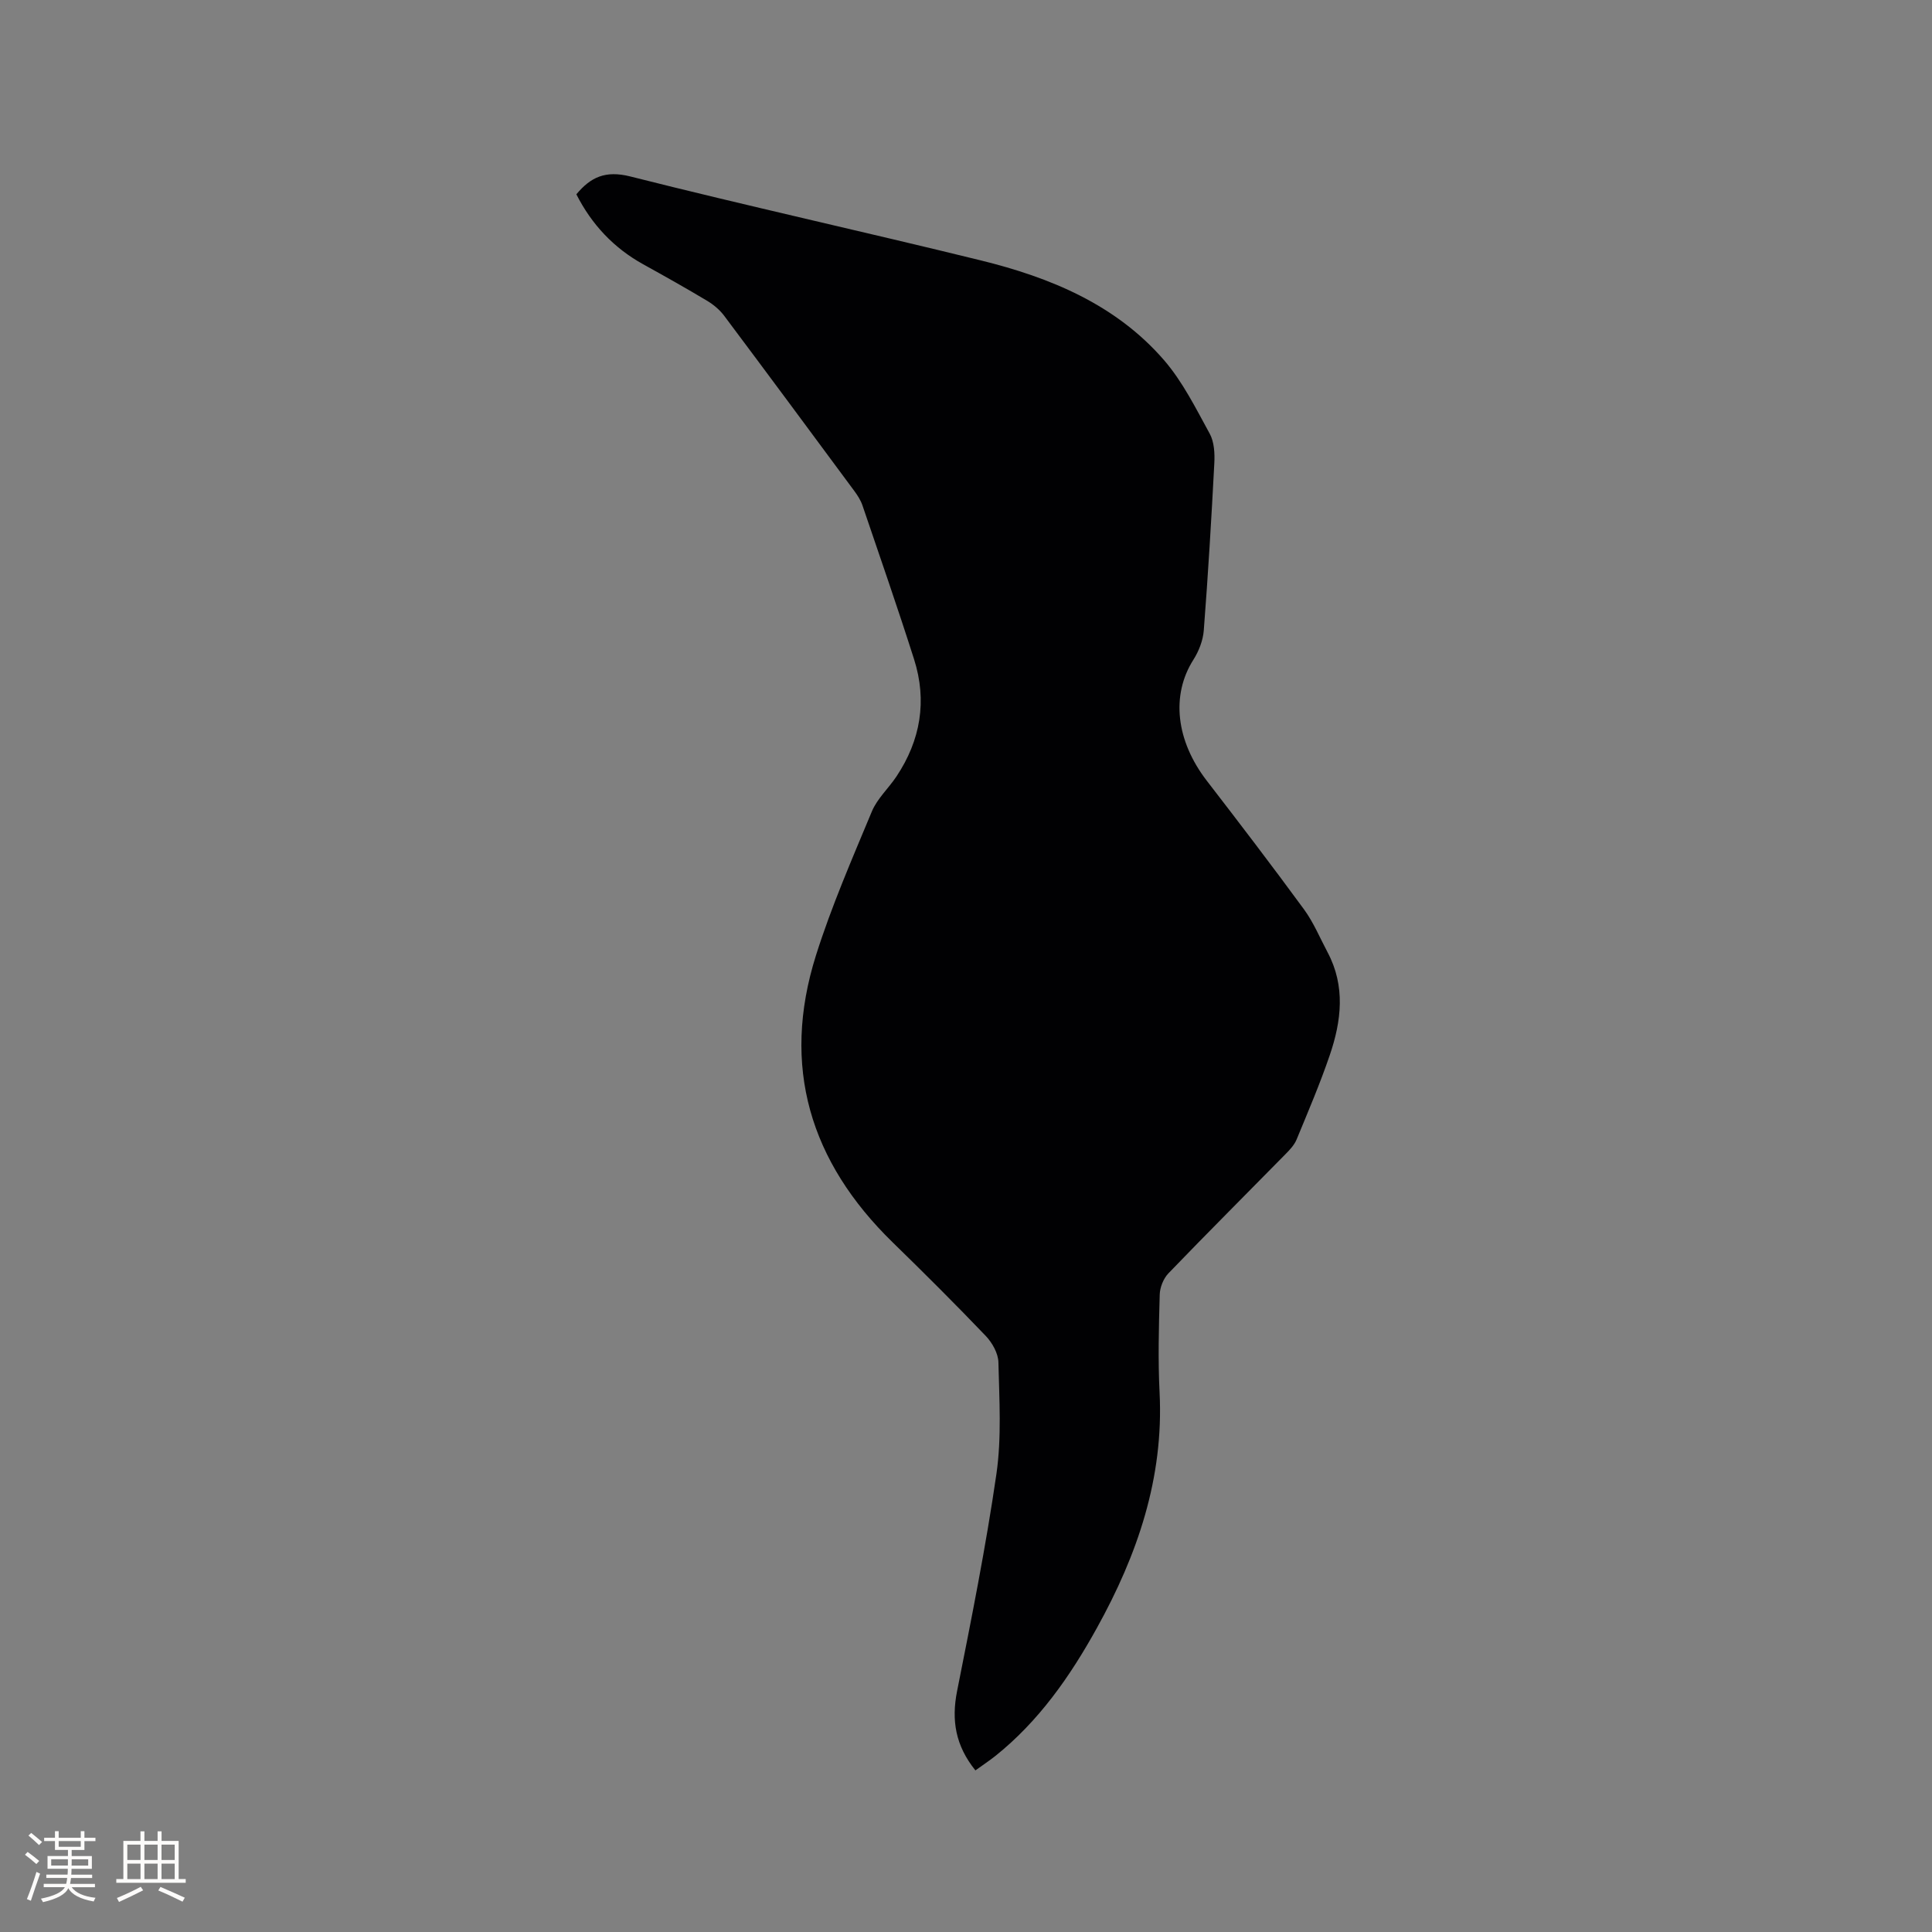 <svg enable-background="new 0 0 400 400" viewBox="0 0 400 400" xmlns="http://www.w3.org/2000/svg"><rect x="0" y="0" width="400" height="400" fill="#808080" stroke="none"/><path d="m201.95 366.54c-4.15-5.14-4.99-10.39-3.8-16.4 2.97-14.95 5.97-29.92 8.15-44.99 1.09-7.57.59-15.4.41-23.1-.04-1.85-1.27-4.04-2.61-5.45-6.3-6.59-12.76-13.03-19.29-19.39-17.1-16.67-23.12-36.41-15.88-59.39 3.2-10.15 7.48-19.98 11.58-29.82 1.11-2.66 3.45-4.78 5.09-7.24 5-7.5 6.38-15.66 3.65-24.26-3.4-10.69-7.09-21.28-10.7-31.9-.37-1.07-1.03-2.08-1.71-3-8.95-12.1-17.9-24.2-26.92-36.24-.92-1.22-2.19-2.29-3.51-3.08-4.36-2.61-8.79-5.1-13.24-7.56-6.12-3.39-10.68-8.26-13.84-14.49 2.96-3.56 6.02-4.99 11.15-3.7 24.11 6.09 48.41 11.44 72.57 17.38 14.37 3.53 27.94 9.12 37.92 20.62 3.88 4.48 6.61 10.01 9.49 15.26.94 1.72 1.06 4.09.95 6.14-.6 11.54-1.29 23.07-2.18 34.59-.16 2.08-1.02 4.29-2.15 6.07-4.66 7.33-3.63 16.76 2.8 25.09 6.79 8.8 13.54 17.64 20.11 26.61 1.98 2.71 3.29 5.9 4.88 8.89 3.72 7.01 2.86 14.21.44 21.29-2.01 5.9-4.47 11.65-6.85 17.42-.46 1.13-1.38 2.12-2.26 3.01-8.1 8.25-16.28 16.41-24.29 24.73-1.03 1.07-1.75 2.88-1.8 4.36-.19 6.78-.37 13.58-.03 20.35.88 17.68-4.59 33.59-13 48.75-5.53 9.99-11.99 19.25-21.01 26.47-1.31 1.03-2.71 1.96-4.12 2.98z" fill="#010103"/><g fill="#fcfbfa"><path d="m5.17 384 .55-.58c.85.61 1.65 1.24 2.4 1.87l-.59.64c-.83-.73-1.62-1.38-2.36-1.93m1.22 9.53-.82-.34c.71-1.76 1.37-3.64 1.98-5.63.24.13.5.25.76.36-.6 1.67-1.24 3.54-1.92 5.61m-.5-13.5.57-.54c.56.44 1.31 1.06 2.26 1.87l-.64.64c-.68-.66-1.41-1.32-2.19-1.97m3.25.46h2.24v-1.36h.77v1.36h4.57v-1.36h.76v1.36h2.28v.69h-2.28v1.84h-2.64v1.26h4.18v2.64h-4.21c0 .45-.02.86-.05 1.21h4.32v.69h-4.38c-.04.34-.1.75-.19 1.22h5.15v.69h-4.82c.87 1.19 2.51 1.92 4.93 2.19-.17.31-.3.57-.37.76-2.77-.49-4.52-1.41-5.26-2.76-.56 1.26-2.3 2.23-5.24 2.9-.12-.24-.26-.48-.43-.72 2.73-.55 4.38-1.34 4.96-2.38h-4.38v-.69h4.65c.1-.38.17-.79.21-1.22h-4.32v-.69h4.4c.03-.34.05-.75.05-1.21h-4.2v-2.64h4.23v-1.26h-2.69v-1.84h-2.24zm1.46 4.46v1.29h3.45c.01-.4.02-.57.01-.53v-.32-.45h-3.46zm1.55-2.59h4.57v-1.19h-4.57zm6.11 2.59h-3.42v.77c-.01.19-.01.37-.02.53h3.44z"/><path d="m32.63 379.16h.82v1.98h3.54v7.89h1.46v.78h-14.37v-.78h1.46v-7.89h3.54v-1.98h.82v1.98h2.73zm-3.49 11.48.5.73c-1.61.82-3.28 1.63-5 2.41-.13-.27-.28-.55-.44-.82 1.75-.72 3.4-1.49 4.94-2.32m-2.78-5.55h2.73v-3.18h-2.73zm0 3.95h2.73v-3.2h-2.73zm3.54-3.95h2.73v-3.18h-2.73zm0 3.95h2.73v-3.2h-2.73zm7.89 4.68c-1.84-.92-3.51-1.7-5.02-2.32l.45-.73c1.89.8 3.57 1.55 5.04 2.23zm-1.62-11.81h-2.73v3.18h2.73zm-2.73 7.13h2.73v-3.2h-2.73z"/></g></svg>